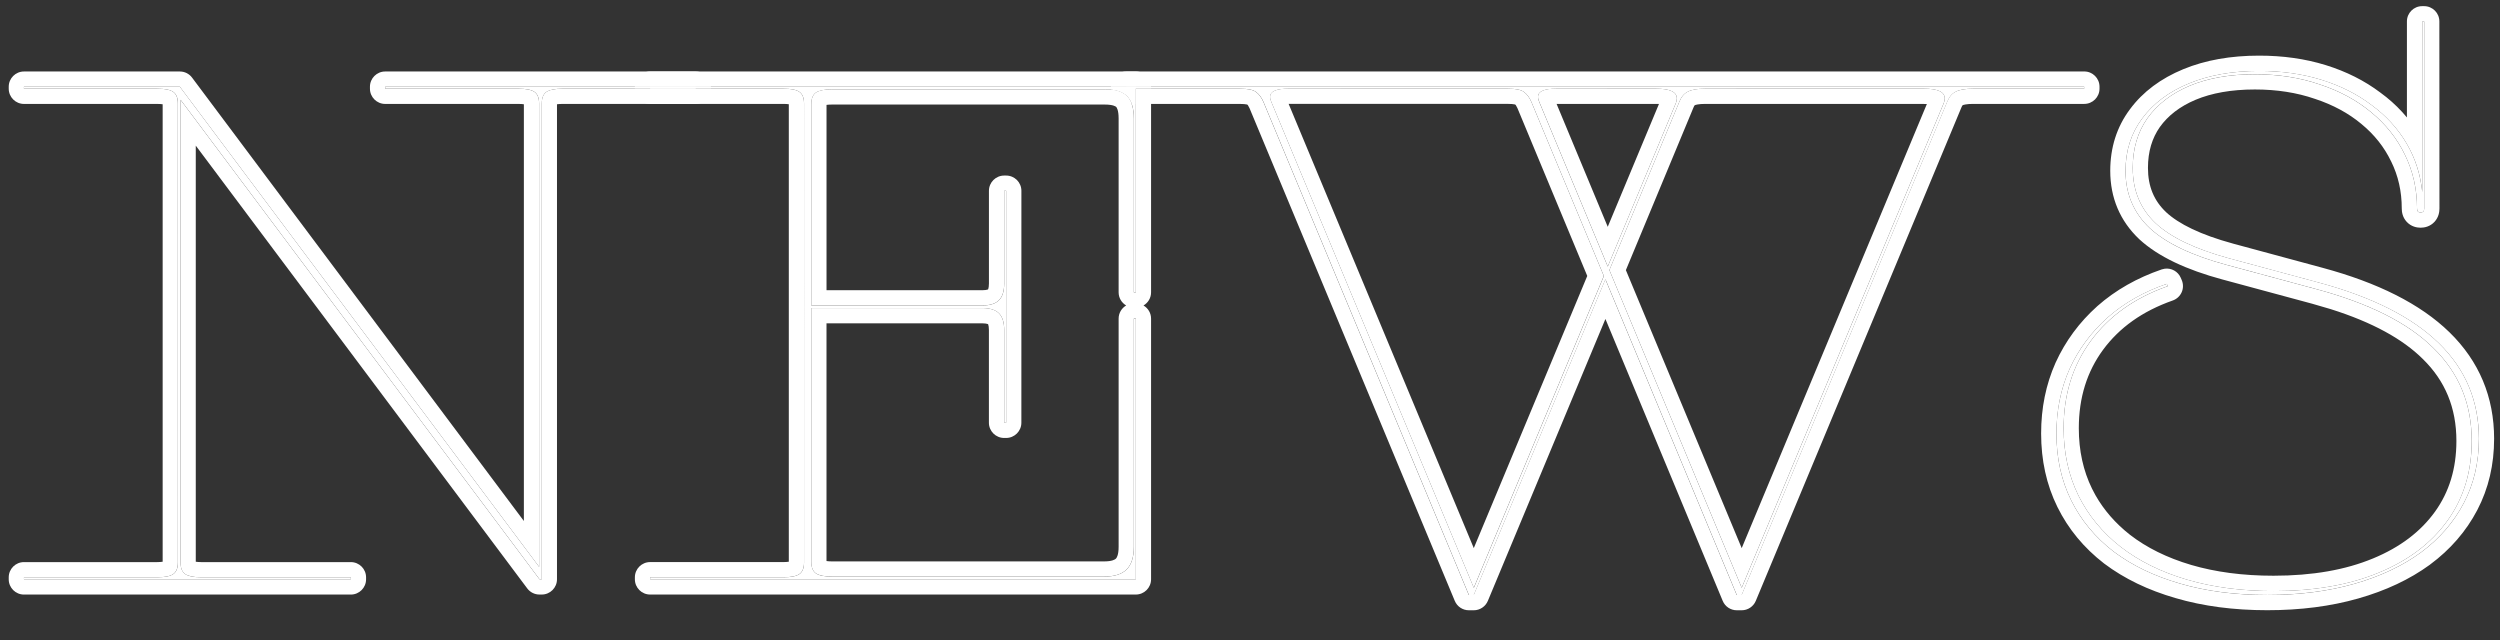 <svg fill="none" height="21" viewBox="0 0 82 21" width="82" xmlns="http://www.w3.org/2000/svg"><rect x="0" y="0" width="82" height="21" fill="#333333" stroke="none"/><g fill="#fff"><path d="m79.515 6.84c0 .086-.039.129-.118.129s-.118-.043-.118-.129c0-.637-.133-1.225-.397-1.762-.258-.537-.627-1.003-1.107-1.396-.473-.394-1.035-.698-1.687-.913-.644-.222-1.353-.333-2.127-.333-.824 0-1.536.125-2.138.376-.594.251-1.056.605-1.386 1.063-.322.458-.483 1.003-.483 1.633 0 .738.251 1.343.752 1.815.501.466 1.303.849 2.406 1.149l2.943.795c3.502.945 5.253 2.653 5.253 5.124 0 .773-.165 1.475-.494 2.106-.33.63-.798 1.171-1.407 1.622-.609.444-1.339.788-2.191 1.031s-1.801.365-2.847.365c-1.06 0-2.016-.125-2.868-.376-.845-.243-1.572-.594-2.181-1.053-.602-.466-1.063-1.024-1.386-1.676-.322-.652-.483-1.382-.483-2.191 0-.766.143-1.472.43-2.116.294-.644.709-1.207 1.246-1.687.544-.48 1.192-.849 1.944-1.106l.032.075c-1.081.38-1.923.978-2.524 1.794-.594.809-.892 1.765-.892 2.868 0 .809.161 1.543.483 2.202.322.652.784 1.214 1.386 1.687.602.466 1.325.824 2.17 1.074.852.251 1.801.376 2.847.376 1.332 0 2.482-.201 3.448-.602.974-.401 1.726-.97 2.256-1.708.53-.738.795-1.608.795-2.61 0-1.218-.419-2.234-1.257-3.051-.831-.824-2.113-1.468-3.846-1.934l-2.943-.795c-1.139-.308-1.977-.709-2.514-1.203-.53-.501-.795-1.128-.795-1.88 0-.659.183-1.232.548-1.719.365-.494.877-.877 1.536-1.149.659-.272 1.425-.408 2.299-.408.738 0 1.418.097 2.041.29s1.171.469 1.644.827c.48.351.863.77 1.149 1.257.286.487.458 1.021.516 1.601v-5.597h.064z"/><path d="m57.128 19.516h-.161l-4.308-10.355-4.318 10.355h-.161l-6.735-16.167c-.064-.15-.147-.261-.247-.333-.093-.072-.269-.107-.526-.107h-3.728v-.064h31.421v.064h-3.642c-.258 0-.448.032-.569.097-.122.057-.215.165-.279.322zm6.628-16.135c.021-.057.032-.107.032-.15 0-.215-.226-.322-.677-.322h-7.176c-.258 0-.448.032-.569.097-.122.057-.215.165-.279.322l-2.299 5.532 4.34 10.42zm-13.524-.032c-.064-.15-.147-.261-.247-.333-.093-.072-.269-.107-.526-.107h-7.197c-.401 0-.602.09-.602.269 0 .05.014.107.043.172l6.639 15.931 4.265-10.227zm4.737.032c.021-.057.032-.107.032-.15 0-.215-.226-.322-.677-.322h-3.276c-.401 0-.602.09-.602.269 0 .05.014.107.043.172l2.245 5.393z"/><path d="m26.373 3.392c0-.179-.05-.304-.15-.376-.1-.072-.276-.107-.526-.107h-4.372v-.064h15.931v6.746h-.065v-5.704c0-.337-.075-.58-.226-.73-.15-.15-.394-.226-.73-.226h-8.948c-.243 0-.419.036-.526.107-.1.072-.15.197-.15.376v6.606h5.607c.251 0 .433-.057.548-.172.115-.115.172-.297.172-.548v-3.04h.065v7.605h-.065v-3.04c0-.251-.057-.433-.172-.548-.115-.115-.297-.172-.548-.172h-5.607v8.325c0 .179.05.304.15.376.107.072.283.107.526.107h8.927c.337 0 .584-.079.741-.236.158-.158.236-.405.236-.741v-7.487h.065v8.551h-15.931v-.065h4.372c.251 0 .426-.036.526-.107.1-.072.15-.197.15-.376z"/><path d="m17.683 18.592v-15.2c0-.179-.05-.304-.15-.376-.1-.072-.276-.107-.526-.107h-4.372v-.064h10.184v.064h-4.372c-.243 0-.419.036-.526.107-.1.072-.15.197-.15.376v15.608h-.075l-11.773-15.727v15.179c0 .179.05.304.15.376.107.072.283.107.526.107h4.909v.065h-10.721v-.065h4.372c.251 0 .426-.036.526-.107s.15-.197.15-.376v-15.06c0-.179-.05-.304-.15-.376-.1-.072-.276-.107-.526-.107h-4.372v-.064h5.113z"/><path d="m79.278 6.84c0 .086.039.129.118.129s.118-.043.118-.129v-6.134h-.064v5.597c-.057-.58-.229-1.114-.516-1.601-.286-.487-.67-.906-1.149-1.257-.473-.358-1.021-.634-1.644-.827s-1.303-.29-2.041-.29c-.874 0-1.64.136-2.299.408-.659.272-1.171.655-1.536 1.149-.365.487-.548 1.06-.548 1.719 0 .752.265 1.379.795 1.88.537.494 1.375.895 2.514 1.203l2.943.795c1.733.466 3.015 1.11 3.846 1.934.838.816 1.257 1.833 1.257 3.051 0 1.003-.265 1.873-.795 2.61-.53.738-1.282 1.307-2.256 1.708-.967.401-2.116.602-3.448.602-1.046 0-1.994-.125-2.847-.376-.845-.251-1.568-.609-2.17-1.074-.602-.473-1.063-1.035-1.386-1.687-.322-.659-.483-1.393-.483-2.202 0-1.103.297-2.059.892-2.868.602-.816 1.443-1.414 2.524-1.794l-.032-.075c-.752.258-1.4.627-1.944 1.106-.537.48-.953 1.042-1.246 1.687-.286.644-.43 1.35-.43 2.116 0 .809.161 1.54.483 2.191.322.652.784 1.21 1.386 1.676.609.458 1.336.809 2.181 1.053.852.251 1.808.376 2.868.376 1.046 0 1.994-.122 2.847-.365s1.583-.587 2.191-1.031c.609-.451 1.078-.992 1.407-1.622.329-.63.494-1.332.494-2.106 0-2.471-1.751-4.179-5.253-5.124l-2.943-.795c-1.103-.301-1.905-.684-2.406-1.149-.501-.473-.752-1.078-.752-1.815 0-.63.161-1.174.483-1.633.329-.458.791-.813 1.386-1.063.602-.251 1.314-.376 2.138-.376.773 0 1.482.111 2.127.333.652.215 1.214.519 1.687.913.48.394.849.859 1.107 1.396.265.537.397 1.124.397 1.762zm.736 0c0 .11-.024.285-.161.435-.144.157-.329.194-.457.194-.128 0-.313-.037-.457-.194-.137-.149-.161-.325-.161-.435 0-.566-.117-1.076-.346-1.54l-.003-.005c-.225-.469-.547-.877-.973-1.227l-.003-.003c-.419-.349-.924-.625-1.522-.822l-.007-.002c-.586-.202-1.239-.306-1.964-.306-.774 0-1.418.118-1.945.338-.521.22-.904.521-1.172.894-.254.363-.39.802-.39 1.341 0 .611.202 1.08.595 1.451h-.001c.415.385 1.127.74 2.196 1.031h-.001l2.942.795c1.796.485 3.2 1.179 4.159 2.114.973.949 1.464 2.124 1.464 3.492 0 .847-.181 1.629-.551 2.337-.367.701-.887 1.299-1.553 1.792l-.003.003c-.664.484-1.45.851-2.349 1.107-.904.258-1.9.385-2.984.385-1.098 0-2.102-.131-3.007-.397-.894-.258-1.679-.633-2.343-1.133l-.005-.004c-.659-.51-1.171-1.127-1.528-1.85-.36-.728-.535-1.536-.535-2.413 0-.83.155-1.605.473-2.319l.002-.004c.323-.709.78-1.327 1.368-1.853l.002-.002c.598-.527 1.305-.927 2.113-1.204l.094-.022c.219-.03.438.088.528.298l.032.075c.054.127.054.272-.002.398-.056.127-.162.225-.292.271-.999.351-1.753.893-2.287 1.618-.525.715-.795 1.565-.795 2.572 0 .74.147 1.397.432 1.98l.113.215c.279.492.655.924 1.133 1.3.545.421 1.21.753 2.004.988h-.001c.799.235 1.699.355 2.705.355 1.284 0 2.365-.194 3.257-.564h.001c.901-.371 1.573-.888 2.04-1.538.463-.644.701-1.409.701-2.318 0-1.089-.369-1.974-1.105-2.692l-.003-.003c-.652-.646-1.643-1.197-3.014-1.629l-.61-.178-2.943-.795h-.001c-1.173-.317-2.1-.745-2.722-1.317l-.005-.005c-.633-.599-.951-1.359-.951-2.243 0-.757.212-1.438.647-2.019.427-.577 1.018-1.011 1.746-1.312.731-.302 1.565-.446 2.489-.446.781 0 1.513.102 2.189.312.67.208 1.268.507 1.79.901l.195.149c.25.202.475.424.675.665v-3.15c0-.276.224-.5.5-.5h.064c.276 0 .5.224.5.5z"/><path d="m68.364 2.344c.276 0 .5.224.5.5v.064c0 .276-.224.5-.5.5h-3.642c-.11 0-.192.007-.252.018-.055.009-.079.019-.083.021-.007.004-.014.007-.021.011.006-.003.007-.005.004-.001-.005.005-.018.023-.033.061l-.001.003-6.746 16.188c-.078.186-.26.308-.462.308h-.161c-.202 0-.384-.121-.462-.308l-3.847-9.247-3.856 9.247c-.078.186-.26.308-.462.308h-.161c-.202 0-.384-.121-.462-.308l-6.733-16.162-.052-.096c-.008-.011-.016-.017-.021-.021-.004-.001-.01-.003-.017-.004-.044-.009-.116-.017-.225-.017h-3.416v-.5h3.416c.258 0 .433.036.526.107.1.072.183.183.247.333l6.735 16.167h.161l4.318-10.355 4.308 10.355h.161l6.746-16.188c.065-.158.158-.265.279-.322.122-.064.311-.097.569-.097h3.642v-.064h-31.921c0-.276.224-.5.5-.5zm-18.906.564c.258 0 .433.036.526.107.1.072.183.183.247.333l2.374 5.704-4.265 10.227-6.639-15.931c-.029-.064-.043-.122-.043-.172 0-.179.201-.269.602-.269zm13.653 0c.451 0 .677.107.677.322 0 .043-.011.093-.032.15l-6.628 15.898-4.34-10.42 2.299-5.532c.065-.158.158-.265.279-.322.122-.064.311-.097.569-.097zm-14.771 15.07 3.722-8.927-2.291-5.506-.052-.096c-.008-.011-.016-.017-.021-.021-.004-.001-.01-.003-.017-.004-.044-.009-.116-.017-.225-.017h-7.189zm7.595-14.57c-.11 0-.192.007-.252.018-.055.009-.079.019-.083.021-.007.004-.014.007-.021.011.006-.003.007-.005.004-.001-.005.005-.018.023-.033.061l-.001.002-2.22 5.34 3.799 9.119 6.073-14.567c-.027-.001-.057-.002-.09-.002zm-1.611-.5c.451 0 .677.107.677.322 0 .043-.011.093-.032.15l-2.234 5.36-2.245-5.393c-.029-.064-.043-.122-.043-.172 0-.179.201-.269.602-.269zm-1.59 4.531 1.68-4.029c-.027-.001-.057-.002-.09-.002h-3.268zm-16.288-4.499c.229.026.402.098.518.215.066.066.116.151.153.253h-.175c-.265 0-.48-.207-.497-.468z"/><path d="m37.255 2.344c.276 0 .5.224.5.5h-16.931c0-.276.224-.5.5-.5zm.5 7.246c0 .184-.1.343-.248.43.148.087.248.246.248.43v8.551c0 .276-.224.5-.5.5h-15.931c-.276 0-.5-.224-.5-.5v-.065c0-.276.224-.5.5-.5h4.372c.076 0 .134-.006.177-.012v-15.005c-.043-.006-.101-.011-.177-.011h-4.372c-.276 0-.5-.224-.5-.5h4.872c.251 0 .426.036.526.107.1.072.15.197.15.376v15.06c0 .179-.05.304-.15.376-.1.072-.276.107-.526.107h-4.372v.065h15.931v-8.551h-.065v7.487c0 .337-.079.584-.236.741-.158.158-.405.236-.741.236h-8.927c-.243 0-.419-.036-.526-.107-.1-.072-.15-.197-.15-.376v-8.325h5.607c.251 0 .433.057.548.172.115.115.172.297.172.548v3.04h.065v-7.605h-.065v3.04c0 .251-.057.433-.172.548-.115.115-.297.172-.548.172h-5.607v-6.606c0-.179.05-.304.15-.376.107-.072.283-.107.526-.107h8.948c.337 0 .58.075.73.226.15.15.226.394.226.73v5.704h.065v-6.682h.5zm-4.254 4.275c0 .276-.224.5-.5.5h-.065c-.276 0-.5-.224-.5-.5v-3.04c0-.089-.011-.144-.021-.175-.009-.028-.014-.029-.005-.019s.009.004-.019-.005c-.031-.01-.086-.021-.175-.021h-5.107v7.797c.043.006.102.012.177.012h8.927c.271 0 .362-.065.388-.09s.09-.117.09-.388v-7.487c0-.183.1-.343.247-.43-.147-.087-.247-.246-.247-.43v-5.704c0-.279-.065-.362-.079-.377-.015-.015-.098-.079-.377-.079h-8.948c-.075 0-.133.005-.177.011v6.079h5.107c.089 0 .144-.011.175-.021.028-.009.029-.014.019-.005s-.004.009.005-.02c.01-.031.021-.086.021-.175v-3.04c0-.276.224-.5.5-.5h.065c.276 0 .5.224.5.5z"/><path d="m5.834 18.452c0 .179-.05.304-.15.376s-.276.107-.526.107h-4.372v.065h10.721v-.065h-4.909c-.243 0-.419-.036-.526-.107-.1-.072-.15-.197-.15-.376v-15.179l11.773 15.727h.075v-15.608c0-.179.05-.304.15-.376.107-.072.283-.107.526-.107h4.872c0 .276-.224.5-.5.5h-4.372c-.075 0-.133.005-.177.011v15.581c0 .276-.224.5-.5.5h-.075c-.158 0-.306-.074-.4-.2l-10.873-14.524v13.648c.044.006.102.012.177.012h4.909c.276 0 .5.224.5.5v.065c0 .276-.224.5-.5.5h-10.721c-.276 0-.5-.224-.5-.5v-.065c0-.276.224-.5.5-.5h4.372c.076 0 .133-.006.177-.012v-15.005c-.043-.006-.101-.011-.177-.011h-4.372c-.276 0-.5-.224-.5-.5v-.064c0-.276.224-.5.5-.5h5.113c.158 0 .306.074.4.2l10.884 14.544v-13.669c-.043-.006-.101-.011-.177-.011h-4.372c-.276 0-.5-.224-.5-.5v-.064c0-.276.224-.5.5-.5h10.184c.276 0 .5.224.5.5h-10.684v.064h4.372c.251 0 .426.036.526.107.1.072.15.197.15.376v15.2l-11.784-15.748h-5.113v.064h4.372c.251 0 .426.036.526.107.1.072.15.197.15.376z"/></g></svg>